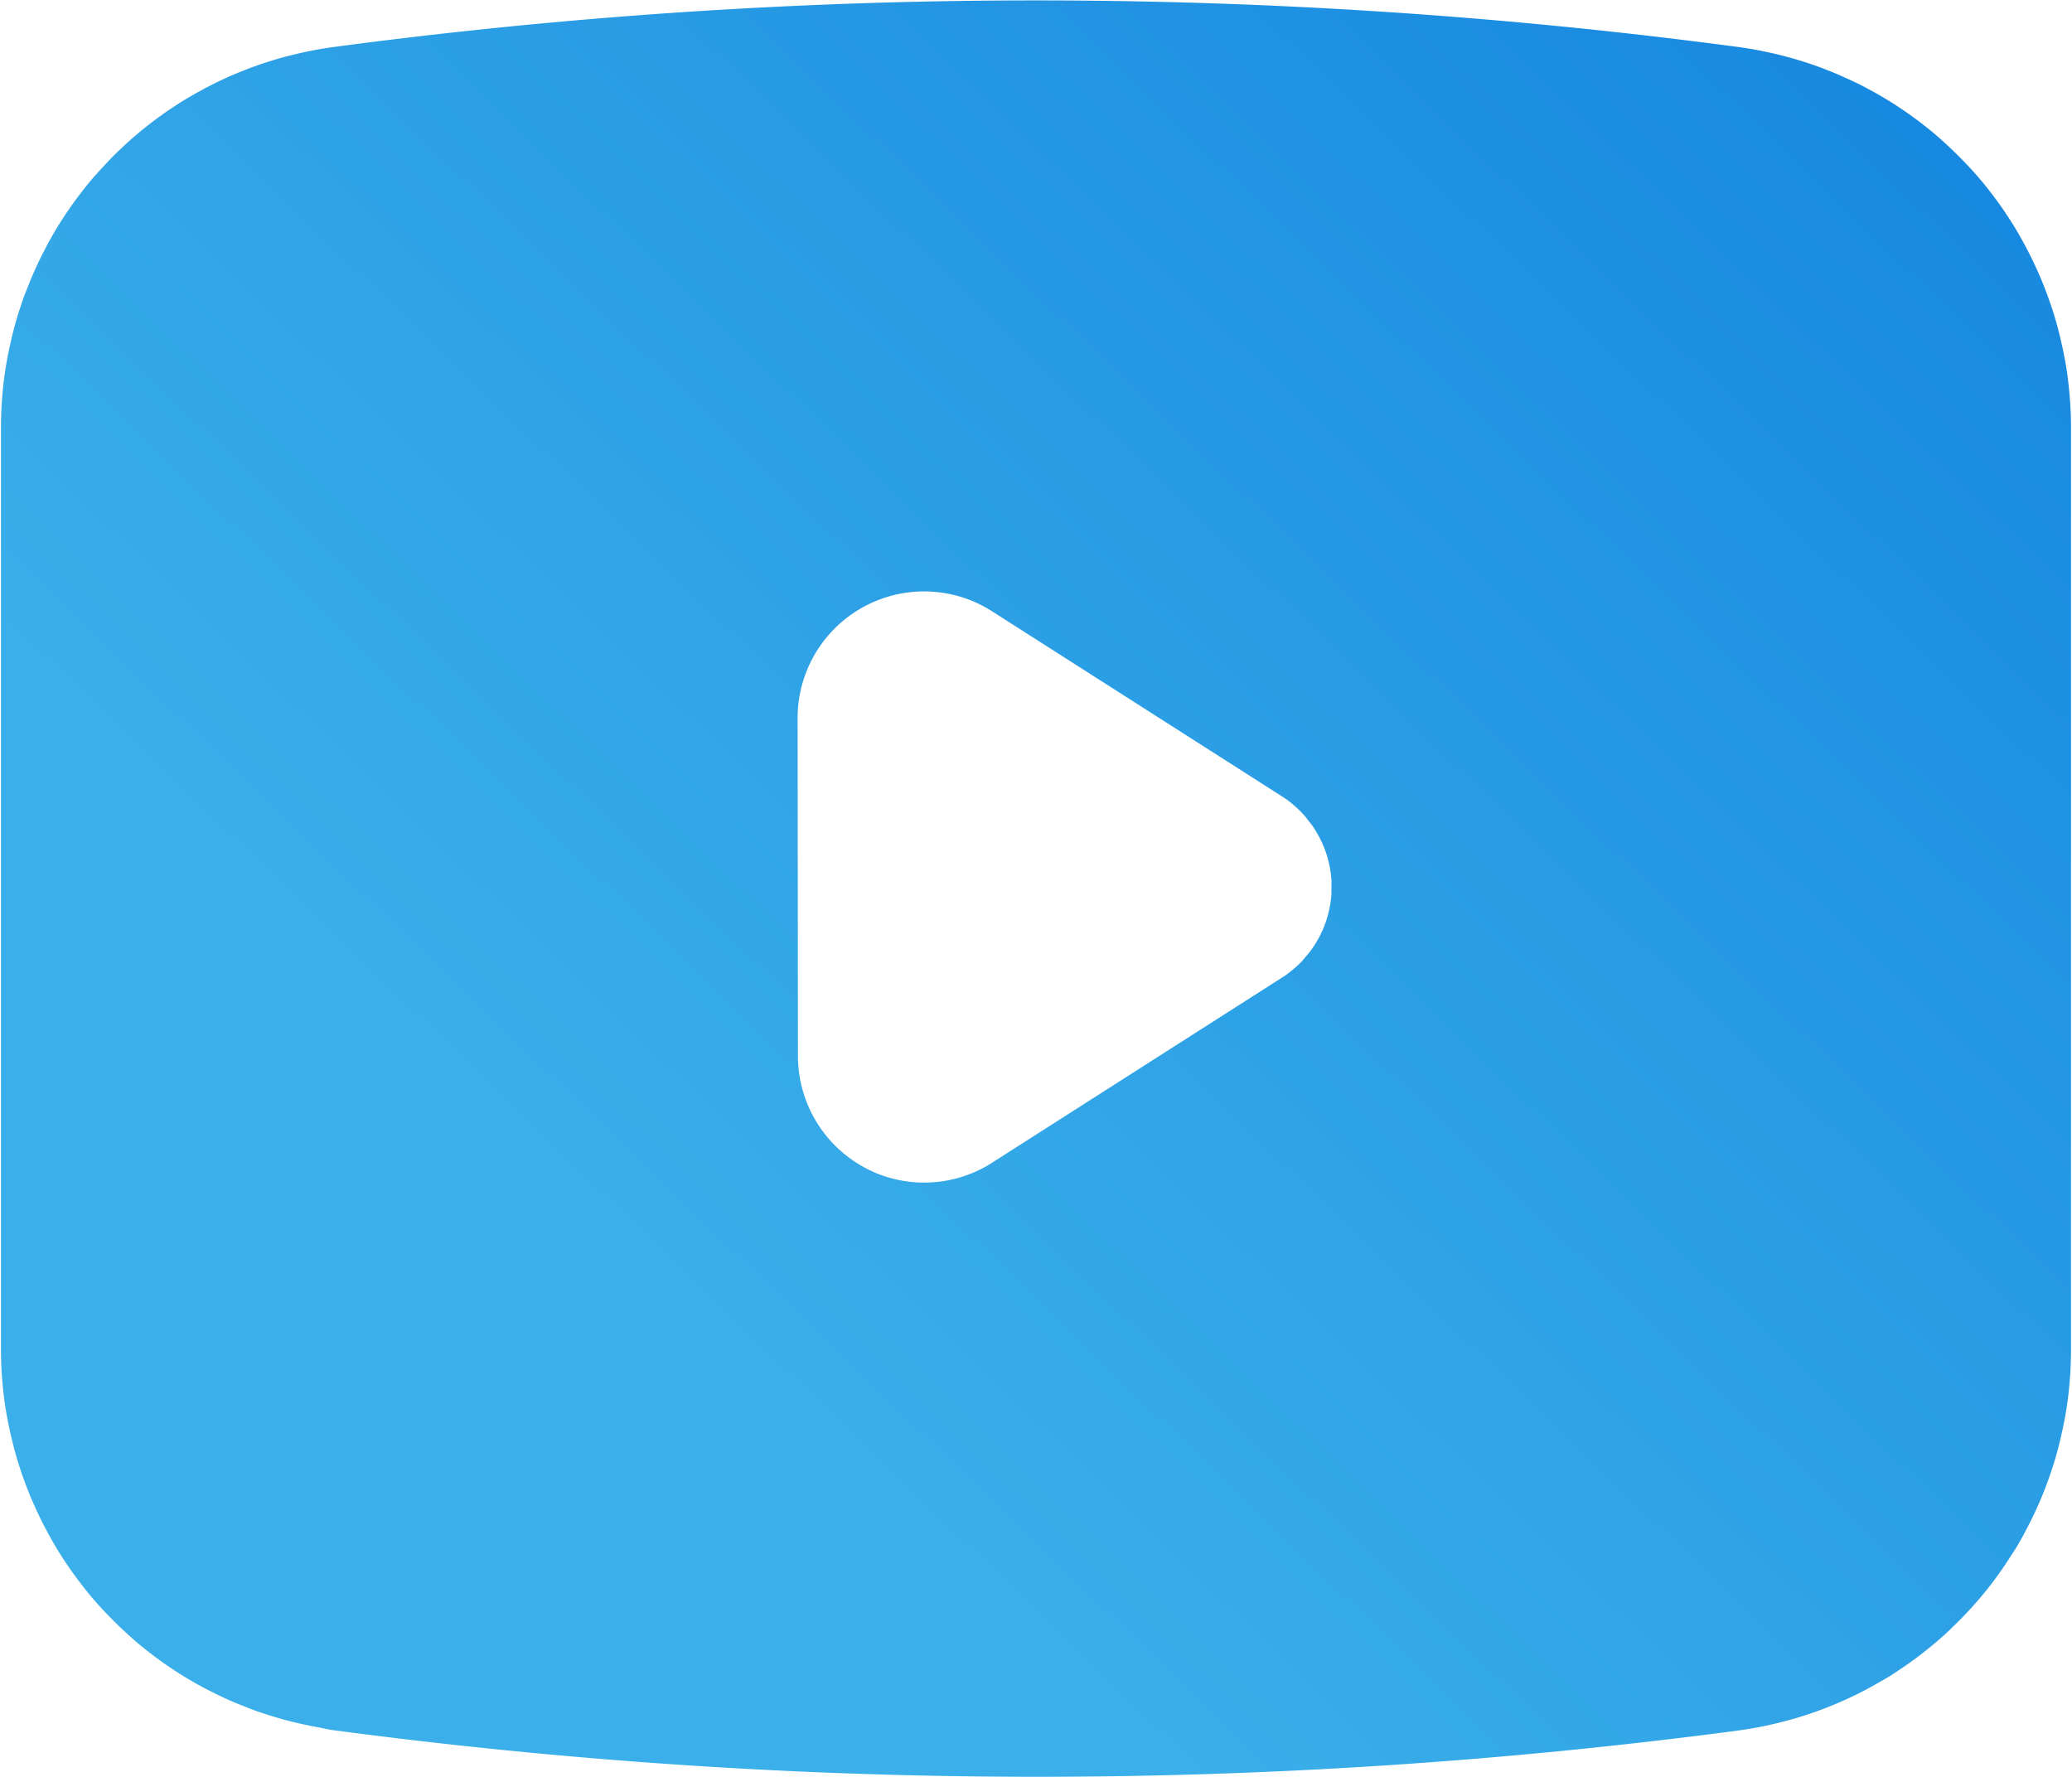 <?xml version="1.0" encoding="utf-8"?>
<svg xmlns="http://www.w3.org/2000/svg" height="42.232" viewBox="0 0 49.251 42.232" width="49.251">
  <defs>
    <linearGradient gradientUnits="objectBoundingBox" id="linear-gradient" x1="0.5" x2="1.383" y1="0.929" y2="0.161">
      <stop offset="0" stop-color="#3aafe9"/>
      <stop offset="1" stop-color="#0d7ddd"/>
    </linearGradient>
    <clipPath id="clip-path">
      <path d="M77,120.926h49.251v42.233H77Zm0,0" data-name="Path 179" fill="url(#linear-gradient)" id="Path_179" transform="translate(-77 -120.926)"/>
    </clipPath>
  </defs>
  <g clip-path="url(#clip-path)" data-name="Group 1061" id="Group_1061">
    <path d="M84.986,162.049a126.861,126.861,0,0,0,33.4.009q.2-.028.4-.064t.4-.082q.2-.046.4-.1t.392-.117q.2-.064.387-.135t.38-.152q.188-.08.373-.169t.365-.186q.18-.1.356-.2t.347-.218q.171-.113.337-.233t.326-.248q.16-.128.315-.262t.3-.276q.148-.142.29-.29t.277-.3q.135-.154.263-.314t.248-.326q.12-.166.233-.337T125,157.7q.105-.176.2-.356t.186-.365q.089-.185.17-.373t.153-.38q.072-.192.136-.387t.118-.392q.055-.2.1-.4t.083-.4q.037-.2.065-.4t.046-.407q.019-.2.028-.409t.01-.41V131.078q0-.2-.01-.41t-.028-.409q-.019-.2-.046-.407t-.065-.4q-.037-.2-.083-.4t-.1-.4q-.054-.2-.118-.392t-.136-.387q-.072-.192-.153-.38t-.17-.373q-.089-.185-.186-.365t-.2-.356q-.105-.176-.218-.347t-.233-.337q-.121-.165-.248-.326t-.263-.314q-.135-.154-.277-.3t-.29-.29q-.148-.141-.3-.276t-.315-.262q-.16-.128-.326-.248t-.337-.233q-.171-.113-.347-.218t-.356-.2q-.18-.1-.365-.186t-.373-.169q-.189-.08-.38-.152t-.387-.135c-.13-.042-.261-.081-.392-.117s-.264-.07-.4-.1-.267-.058-.4-.082-.269-.046-.4-.064a126.372,126.372,0,0,0-33.4,0q-.2.027-.4.064t-.4.082q-.2.046-.4.1c-.132.036-.262.075-.392.117s-.259.087-.387.135-.254.1-.38.152-.25.11-.373.169-.245.121-.365.186-.239.132-.356.2-.233.143-.347.218-.226.153-.337.233-.219.163-.326.248-.211.172-.315.262-.2.182-.3.276-.2.191-.29.29-.186.2-.276.3-.178.207-.263.314-.168.216-.248.326-.158.223-.234.337-.148.229-.218.347-.138.236-.2.356-.127.242-.186.365-.116.247-.17.373-.1.252-.153.38-.093.257-.136.387-.082.261-.118.392-.07.264-.1.4-.058.267-.083.4-.046.269-.065.4-.034.271-.046.407-.022.273-.028.409-.01.273-.01.41V153q0,.205.01.41t.028.409q.018.2.046.407t.065.4q.037.2.083.4t.1.4q.055.2.118.393t.136.387q.072.192.153.38t.17.373q.089.185.186.365t.2.356q.105.176.218.347t.234.337q.121.165.248.326t.263.315q.135.154.276.3t.29.289q.148.141.3.276t.315.263q.16.128.326.248t.337.233q.171.113.347.218c.117.07.236.137.356.2s.242.127.365.186.248.116.373.169.252.1.38.152.257.093.387.135.261.082.392.118.264.07.4.1.267.058.4.082S84.85,162.031,84.986,162.049Zm11.041-24.055a3.011,3.011,0,0,1,.918-2.167,3.027,3.027,0,0,1,.647-.476,3.021,3.021,0,0,1,.365-.169,2.994,2.994,0,0,1,.781-.185,3,3,0,0,1,1.569.269,3.024,3.024,0,0,1,.352.195l6.892,4.4c.045.029.089.059.131.09s.085.064.125.1.081.07.119.106.076.074.112.113.071.079.1.12.066.083.1.127.061.087.089.132.055.091.081.138.049.094.072.142.044.1.063.146.037.1.054.15.031.1.044.153.025.1.035.156.018.1.025.157.012.106.015.159,0,.106,0,.159,0,.106,0,.159-.008.106-.015.159-.015.1-.025.157-.022.1-.035.156-.028.1-.044.153-.034.1-.054.15-.04.1-.063.146-.046.1-.072.142-.052.092-.081.138-.058.089-.089.132-.064.085-.1.126-.069.081-.1.12-.074.077-.112.113-.078.072-.119.106-.082.067-.125.1-.086.061-.131.09l-6.892,4.4a2.971,2.971,0,0,1-.352.195,2.991,2.991,0,0,1-.766.24,3.006,3.006,0,0,1-.8.029,2.99,2.99,0,0,1-.781-.185,3,3,0,0,1-.7-.386,2.961,2.961,0,0,1-.308-.26,3.018,3.018,0,0,1-.27-.3,3,3,0,0,1-.409-.692,3.015,3.015,0,0,1-.238-1.177Zm0,0" data-name="Path 178" fill="url(#linear-gradient)" id="Path_178" transform="translate(-77.068 -120.925)"/>
  </g>
</svg>